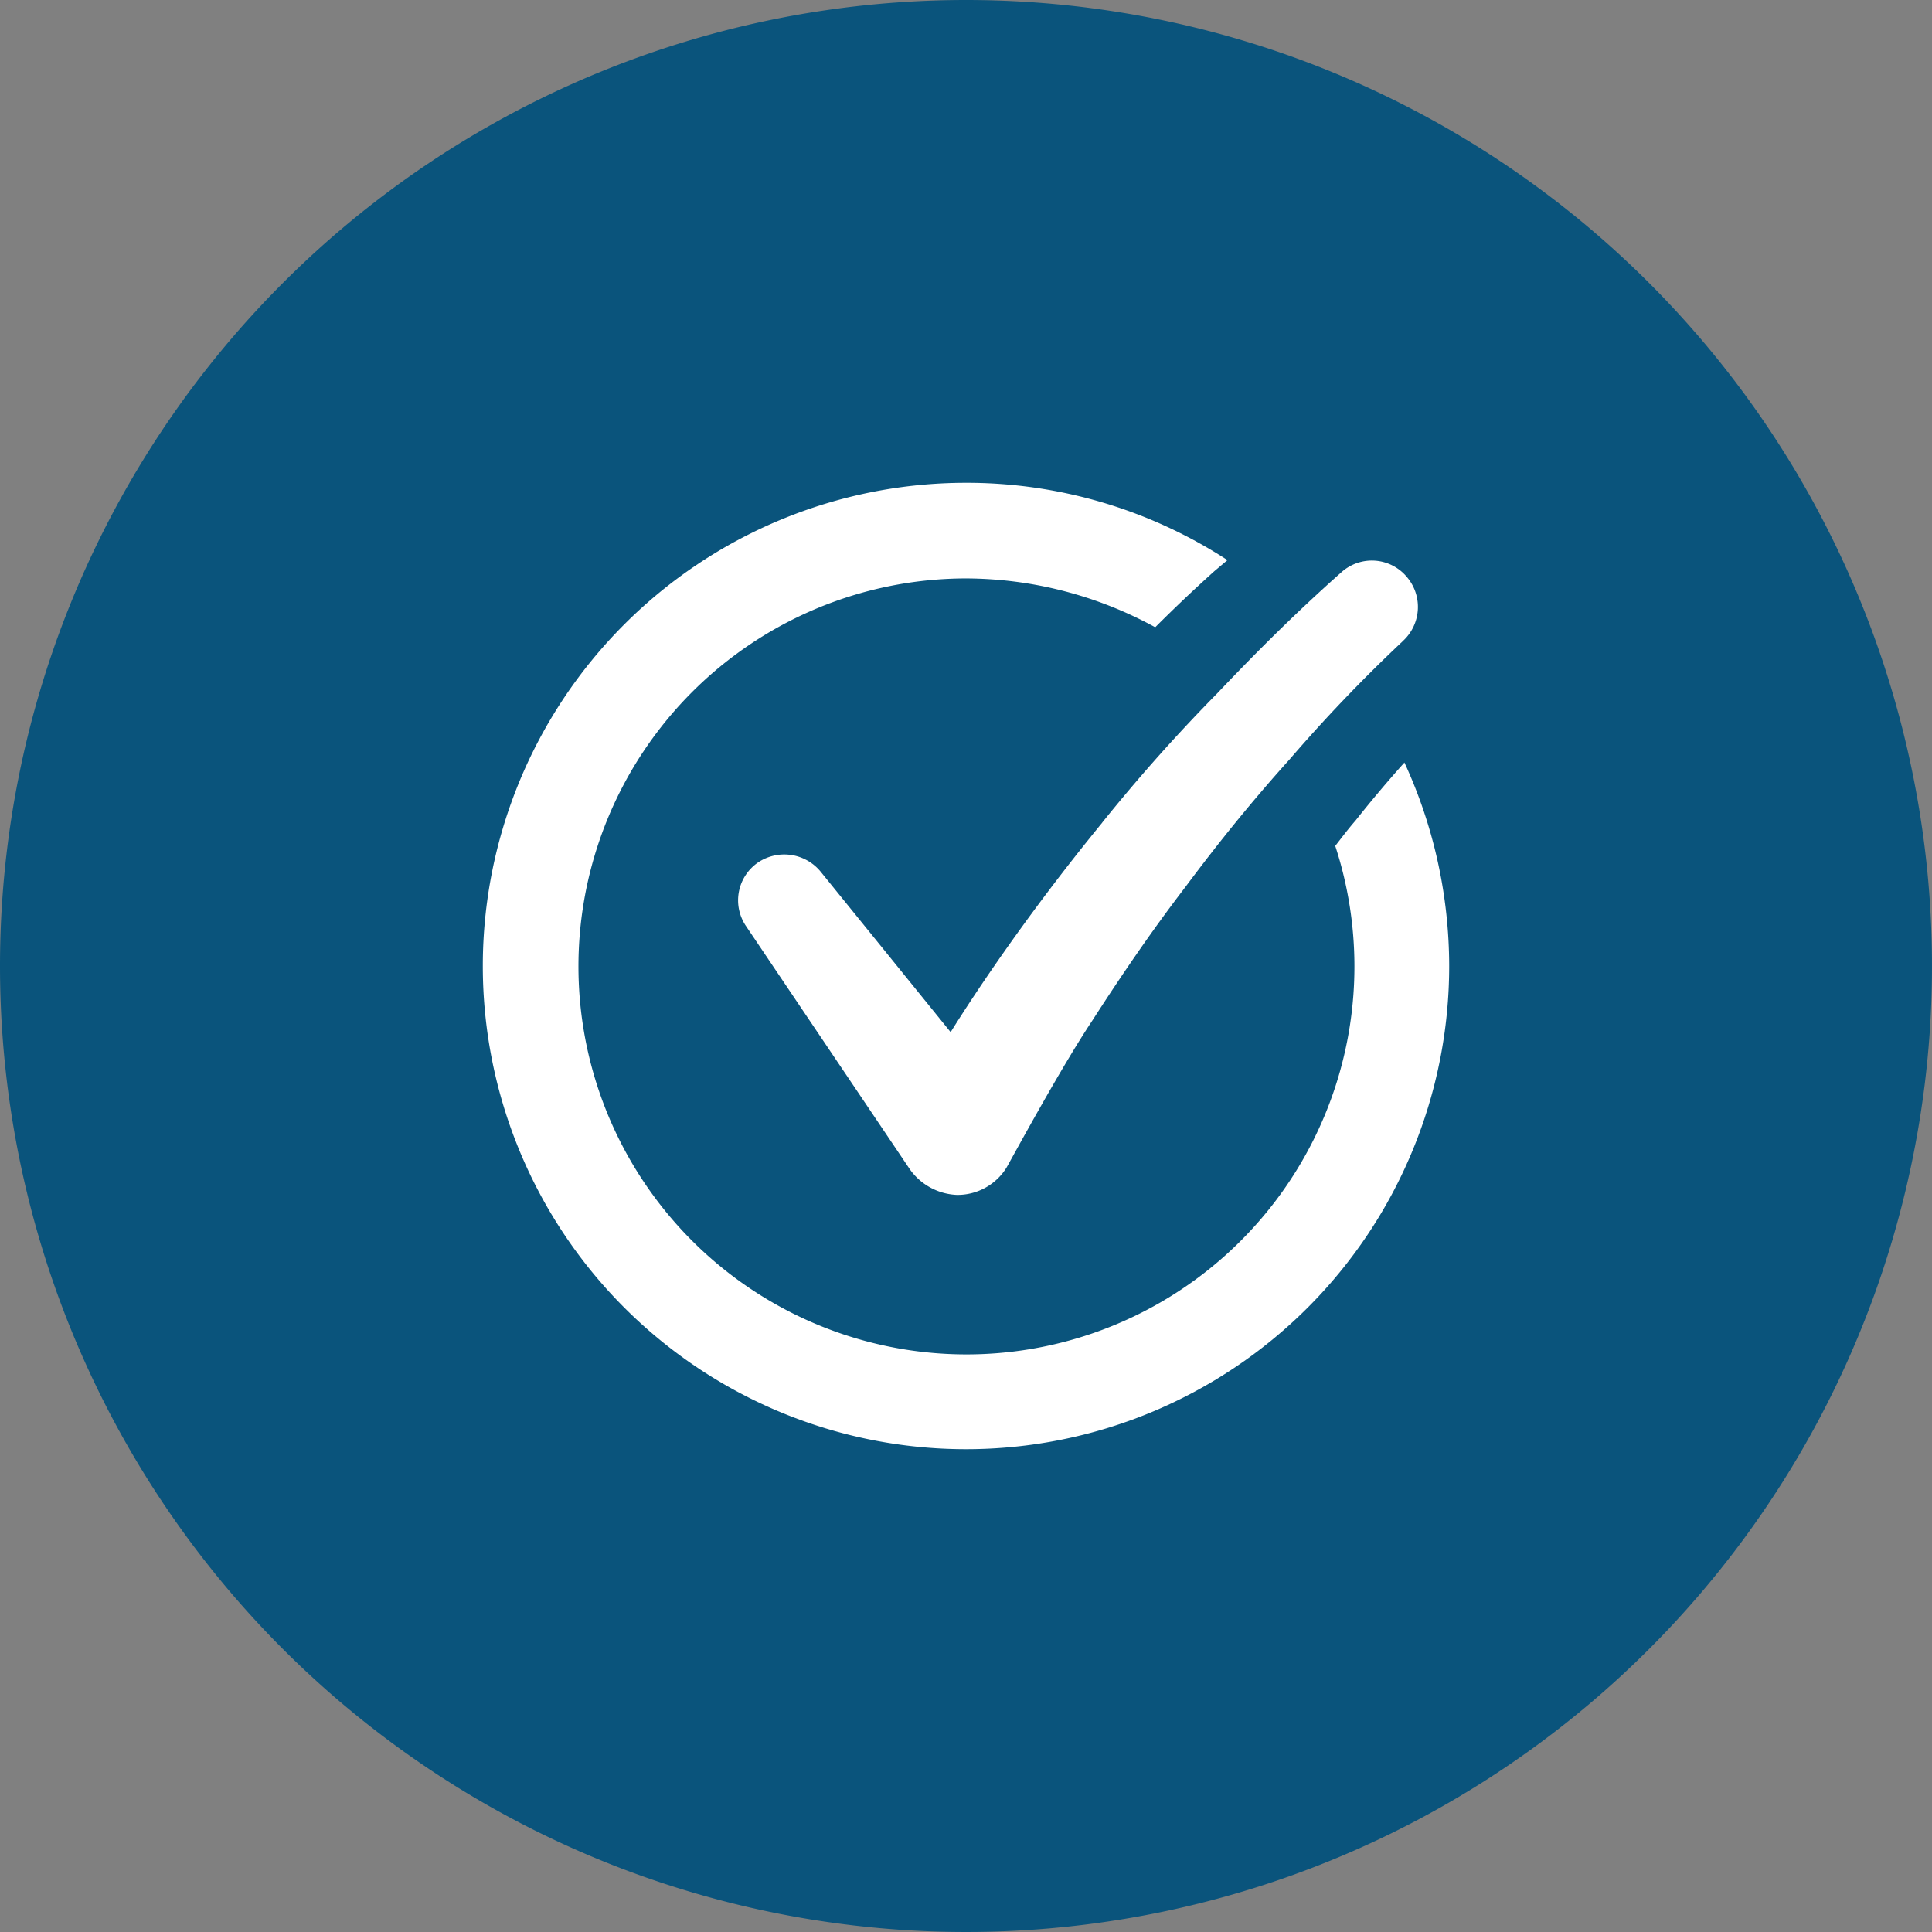 <svg xmlns="http://www.w3.org/2000/svg" id="Component_14_1" data-name="Component 14 &#x2013; 1" width="80" height="80" viewBox="0 0 80 80"><rect x="0" y="0" width="80" height="80" fill="#808080" stroke="none"/><path id="Path_2858" data-name="Path 2858" d="M40,0A40,40,0,1,1,0,40,40,40,0,0,1,40,0Z" fill="#0a547c"></path><g id="Group_208" data-name="Group 208" transform="translate(6493.992 -4102.008)"><path id="Path_2849" data-name="Path 2849" d="M38.162,11.583q-1.074,1.2-2.022,2.4c-.295.337-.548.674-.842,1.053A16.066,16.066,0,1,1,20.008,3.959a16.416,16.416,0,0,1,7.835,2.022c.8-.8,1.6-1.559,2.443-2.317l.548-.463A19.8,19.8,0,0,0,20.008,0,20.008,20.008,0,1,0,40.016,20.008a20.192,20.192,0,0,0-1.853-8.424" transform="translate(-6474 4122)" fill="#fff"></path><path id="Path_2850" data-name="Path 2850" d="M40.186,18.491q-2.275,2.78-4.3,5.686c-.674.969-1.348,1.98-1.98,2.991l-5.392-6.655a1.948,1.948,0,0,0-2.569-.379,1.9,1.9,0,0,0-.505,2.654l6.782,10.067a2.513,2.513,0,0,0,1.938,1.053,2.385,2.385,0,0,0,2.064-1.137c.379-.674,2.275-4.17,3.538-6.066,1.222-1.9,2.485-3.749,3.875-5.56,1.348-1.811,2.78-3.58,4.3-5.265a64.39,64.39,0,0,1,4.676-4.886l.042-.042A1.911,1.911,0,0,0,52.78,8.3a1.886,1.886,0,0,0-2.7-.168c-1.853,1.643-3.5,3.285-5.139,5.012a70.859,70.859,0,0,0-4.76,5.349" transform="translate(-6488.534 4117.578)" fill="#fff"></path></g></svg>